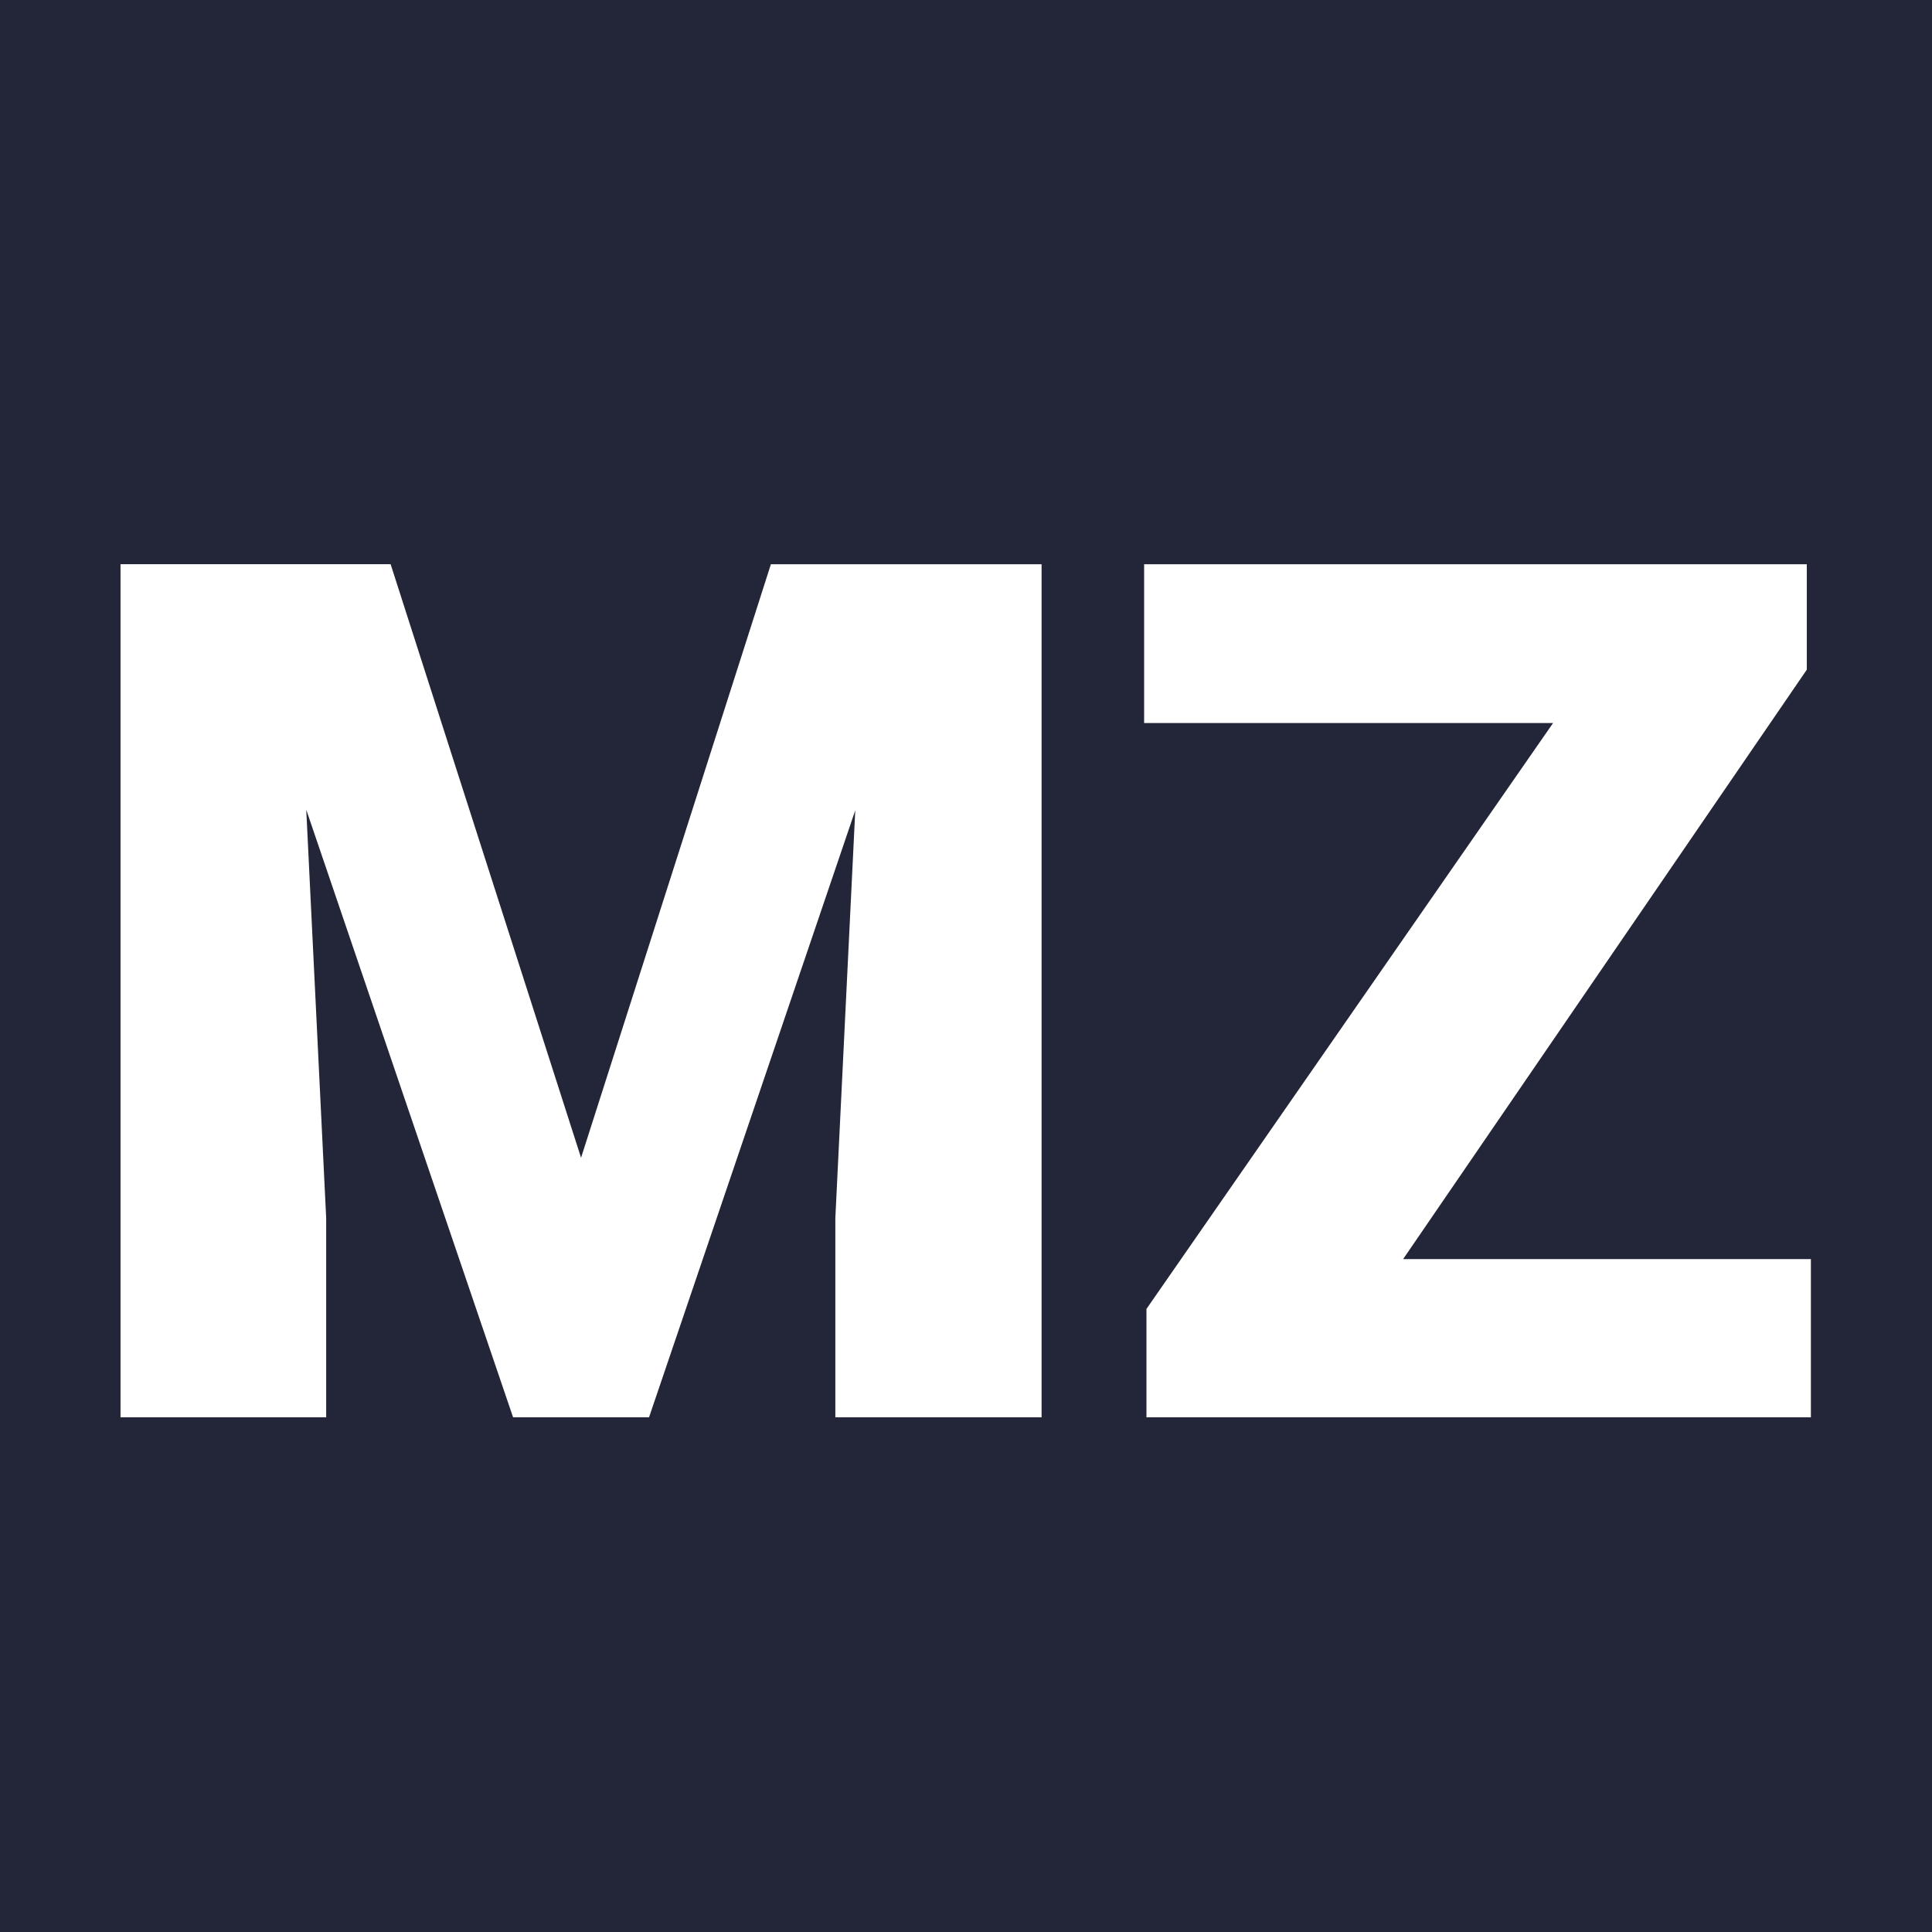 <?xml version="1.0" encoding="UTF-8"?><svg id="uuid-f01cb5b4-9660-40c1-93fb-c80882859161" xmlns="http://www.w3.org/2000/svg" viewBox="0 0 256 256"><rect width="256" height="256" fill="#232539" stroke-width="0"/><path d="m51.761,74.763l25.232,78.646,25.154-78.646h35.869v113.039h-27.329v-26.396l2.64-54.035-27.328,80.431h-18.012l-27.406-80.509,2.64,54.112v26.396H15.97v-113.039h35.791Z" fill="#fff" stroke-width="0"/><path d="m185.917,166.84h54.035v20.962h-88.04v-14.362l53.88-77.637h-54.19v-21.04h87.808v13.975l-53.492,78.102Z" fill="#fff" stroke-width="0"/></svg>